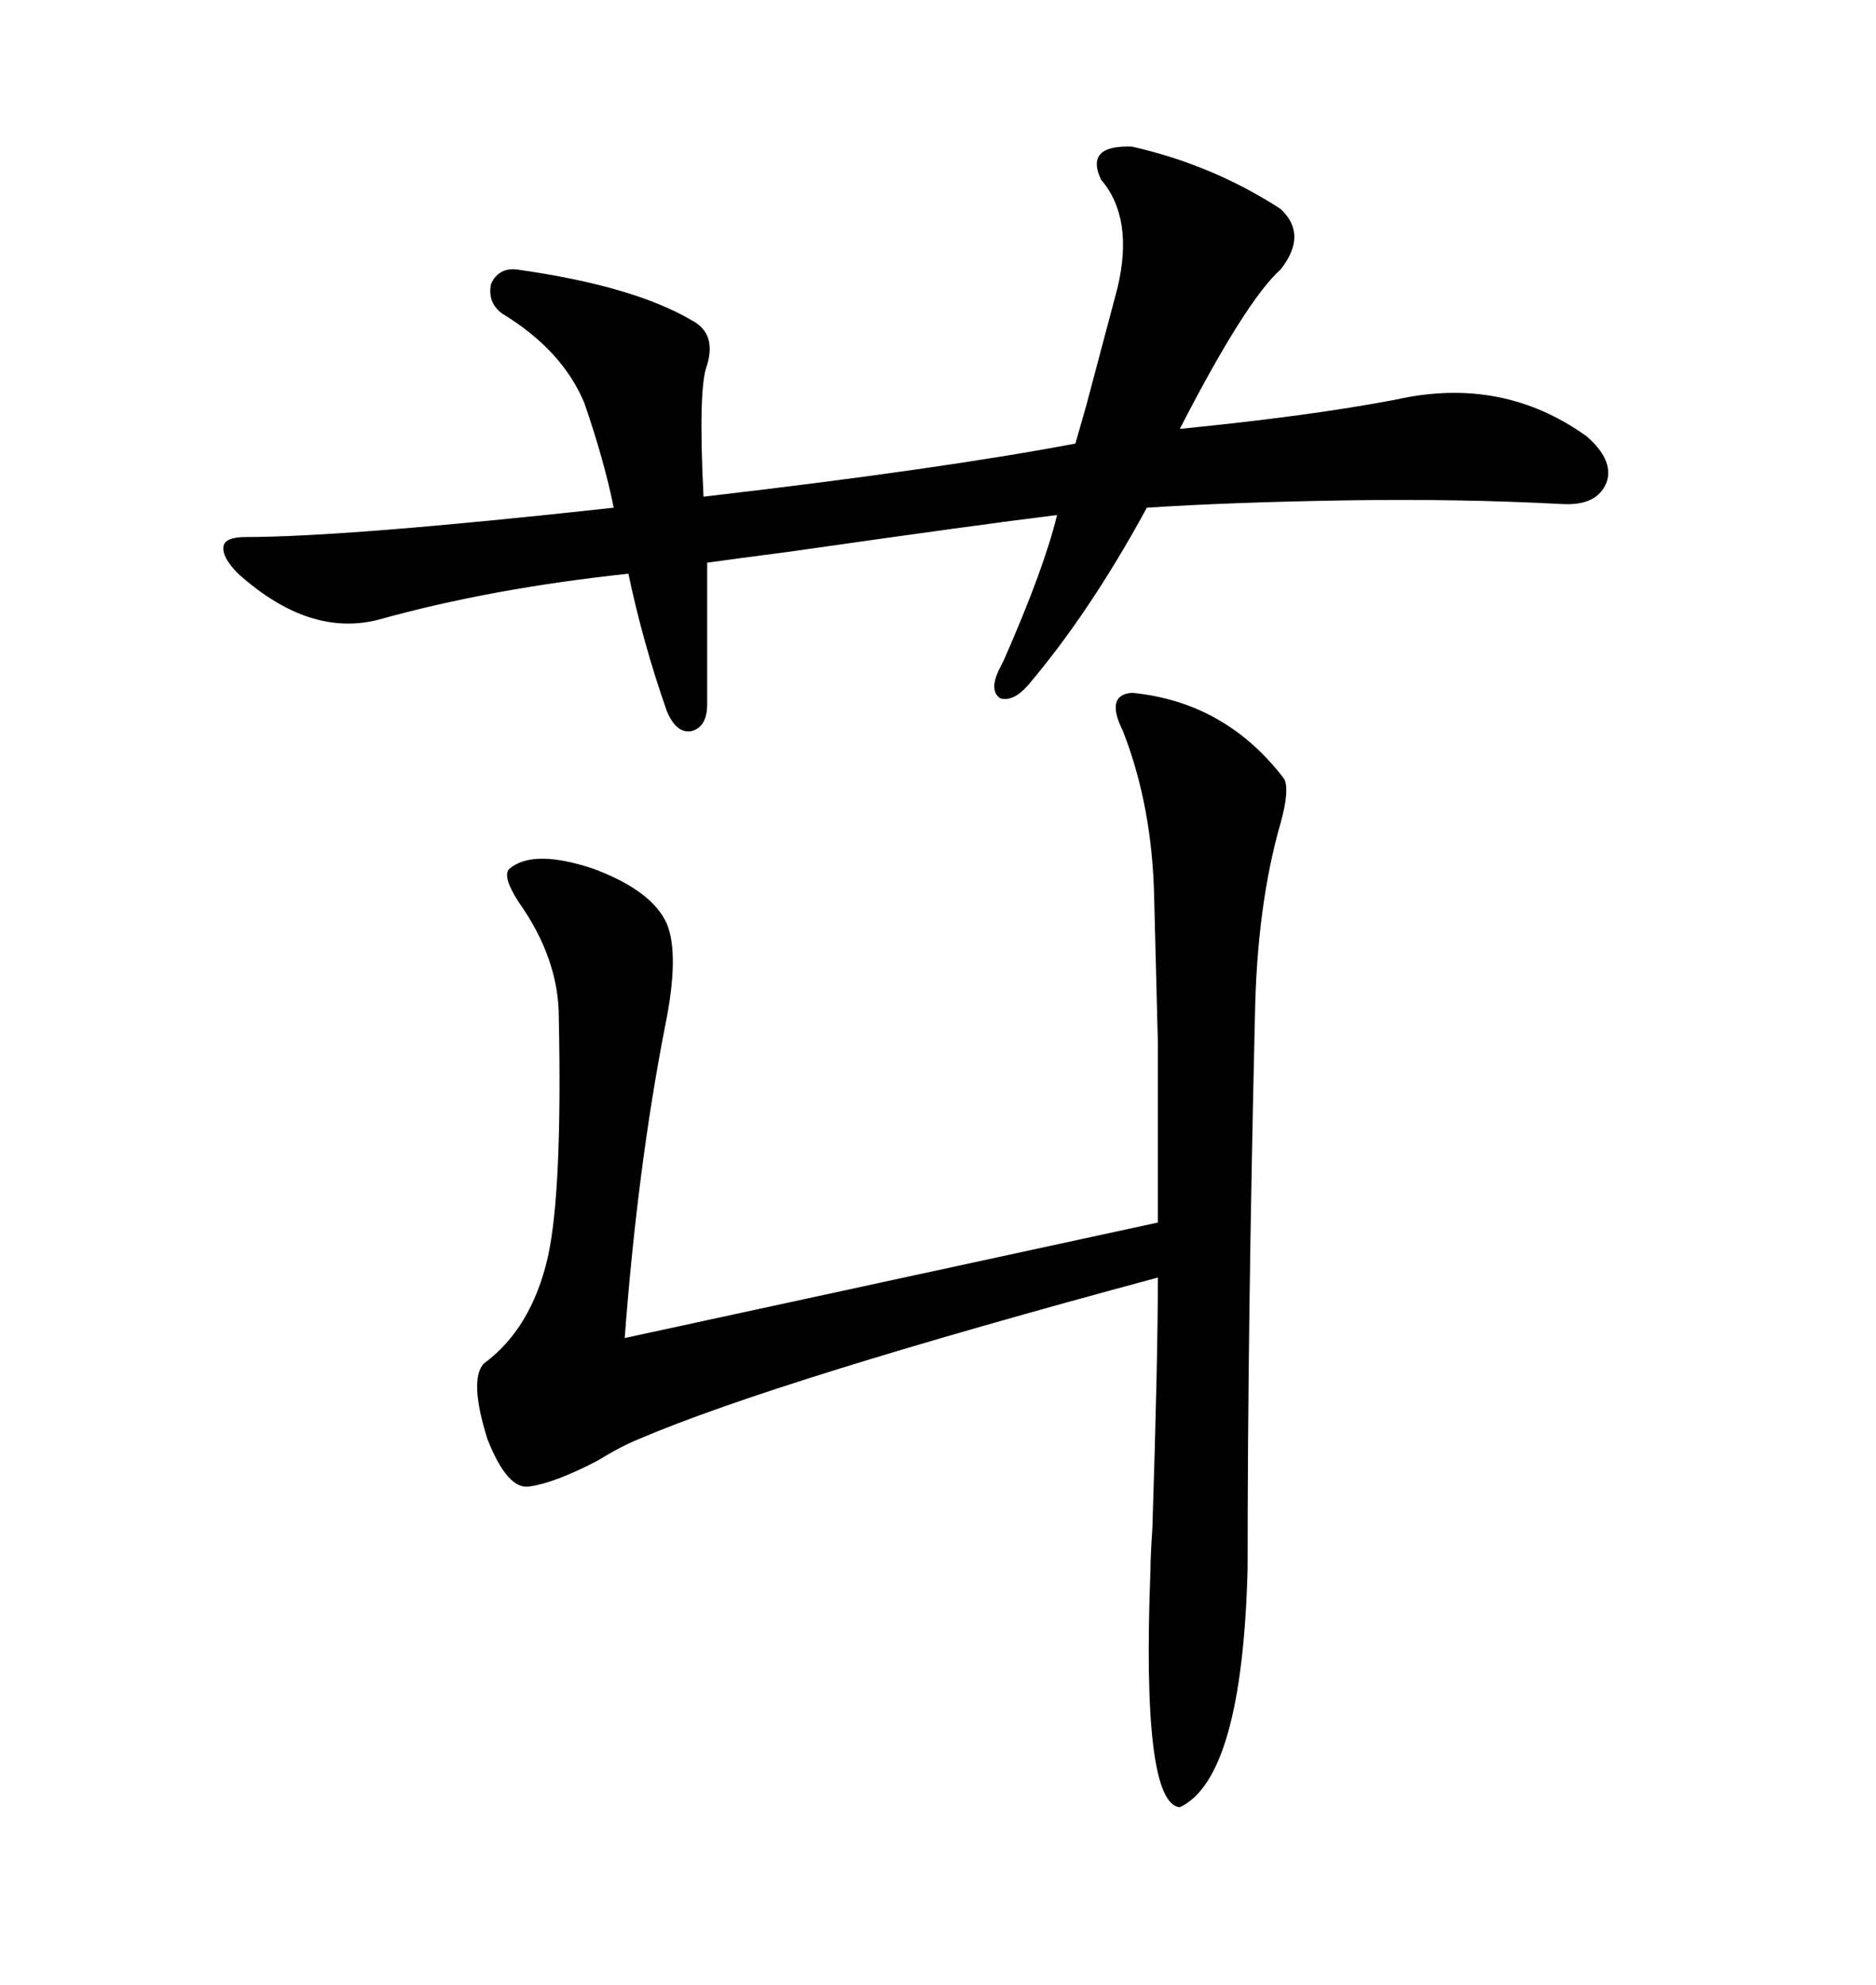 <svg xmlns="http://www.w3.org/2000/svg" xmlns:xlink="http://www.w3.org/1999/xlink" width="300" height="317.285"><path d="M181.05 110.74L181.05 110.74Q196.00 112.21 205.37 124.51L205.37 124.51Q206.25 126.27 204.79 131.54L204.79 131.54Q200.98 144.73 200.68 162.60L200.68 162.60Q199.51 211.82 199.51 250.78L199.51 250.78Q198.63 284.18 188.67 288.87L188.67 288.87Q182.52 288.28 183.98 250.78L183.98 250.78Q183.98 248.73 184.28 244.34L184.28 244.34Q185.16 217.09 185.16 204.20L185.16 204.20Q124.22 220.61 102.25 229.98L102.25 229.98Q99.32 231.15 95.51 233.50L95.51 233.50Q88.77 237.01 84.67 237.60L84.67 237.60Q81.15 238.18 77.93 229.98L77.93 229.98Q75 220.61 77.34 217.97L77.34 217.97Q84.96 212.40 87.60 200.98L87.60 200.98Q89.94 190.43 89.36 162.60L89.36 162.60Q89.36 153.22 82.91 144.14L82.91 144.14Q80.27 140.04 81.45 138.87L81.45 138.87Q85.25 135.64 94.92 138.87L94.92 138.87Q104.30 142.38 106.64 147.66L106.64 147.66Q108.69 152.64 106.35 164.06L106.35 164.06Q101.95 186.62 99.90 213.87L99.90 213.87L185.16 195.41Q185.16 177.25 185.16 166.70L185.16 166.70Q184.86 154.98 184.57 143.55L184.57 143.55Q184.28 128.91 179.59 116.89L179.59 116.89Q176.66 111.04 181.05 110.74ZM113.09 89.94L113.09 89.94L113.09 112.50Q113.09 116.31 110.45 116.89L110.45 116.89Q108.11 117.19 106.64 113.67L106.64 113.67Q102.83 102.83 100.49 91.70L100.49 91.70Q78.52 94.04 60.64 99.02L60.64 99.02Q49.51 101.95 38.09 91.70L38.09 91.70Q35.45 89.06 35.74 87.30L35.74 87.30Q36.04 85.84 39.26 85.84L39.26 85.84Q55.37 85.84 98.14 81.15L98.14 81.15Q96.68 73.83 93.46 64.45L93.46 64.45Q89.94 55.96 80.27 50.10L80.27 50.10Q77.93 48.34 78.52 45.41L78.52 45.41Q79.69 42.77 82.62 43.07L82.62 43.07Q101.37 45.70 110.74 51.27L110.74 51.27Q114.55 53.32 113.09 58.30L113.09 58.30Q111.62 61.82 112.50 79.39L112.50 79.39Q150.29 75 171.97 70.90L171.97 70.90Q172.56 68.85 173.73 64.75L173.73 64.75Q177.25 51.56 178.71 46.00L178.71 46.00Q181.35 34.86 176.07 28.71L176.07 28.71Q173.44 23.14 181.05 23.44L181.05 23.44Q193.95 26.37 204.79 33.40L204.79 33.40Q209.18 37.50 204.79 43.07L204.79 43.07Q199.22 48.05 188.67 68.55L188.67 68.55Q209.47 66.50 223.24 63.87L223.24 63.87Q240.23 60.06 253.71 69.73L253.71 69.73Q258.11 73.54 256.93 77.05L256.93 77.05Q255.47 80.86 249.90 80.57L249.90 80.57Q233.20 79.69 215.33 79.98L215.33 79.98Q196.88 80.27 183.40 81.15L183.40 81.15Q174.32 97.85 164.36 109.57L164.36 109.57Q162.01 112.21 159.96 111.62L159.96 111.62Q158.20 110.45 159.67 107.23L159.67 107.23Q159.96 106.64 160.55 105.47L160.55 105.47Q166.99 90.82 169.04 82.32L169.04 82.32Q157.03 83.79 126.27 88.18L126.27 88.18Q117.19 89.36 113.09 89.94Z"/></svg>
